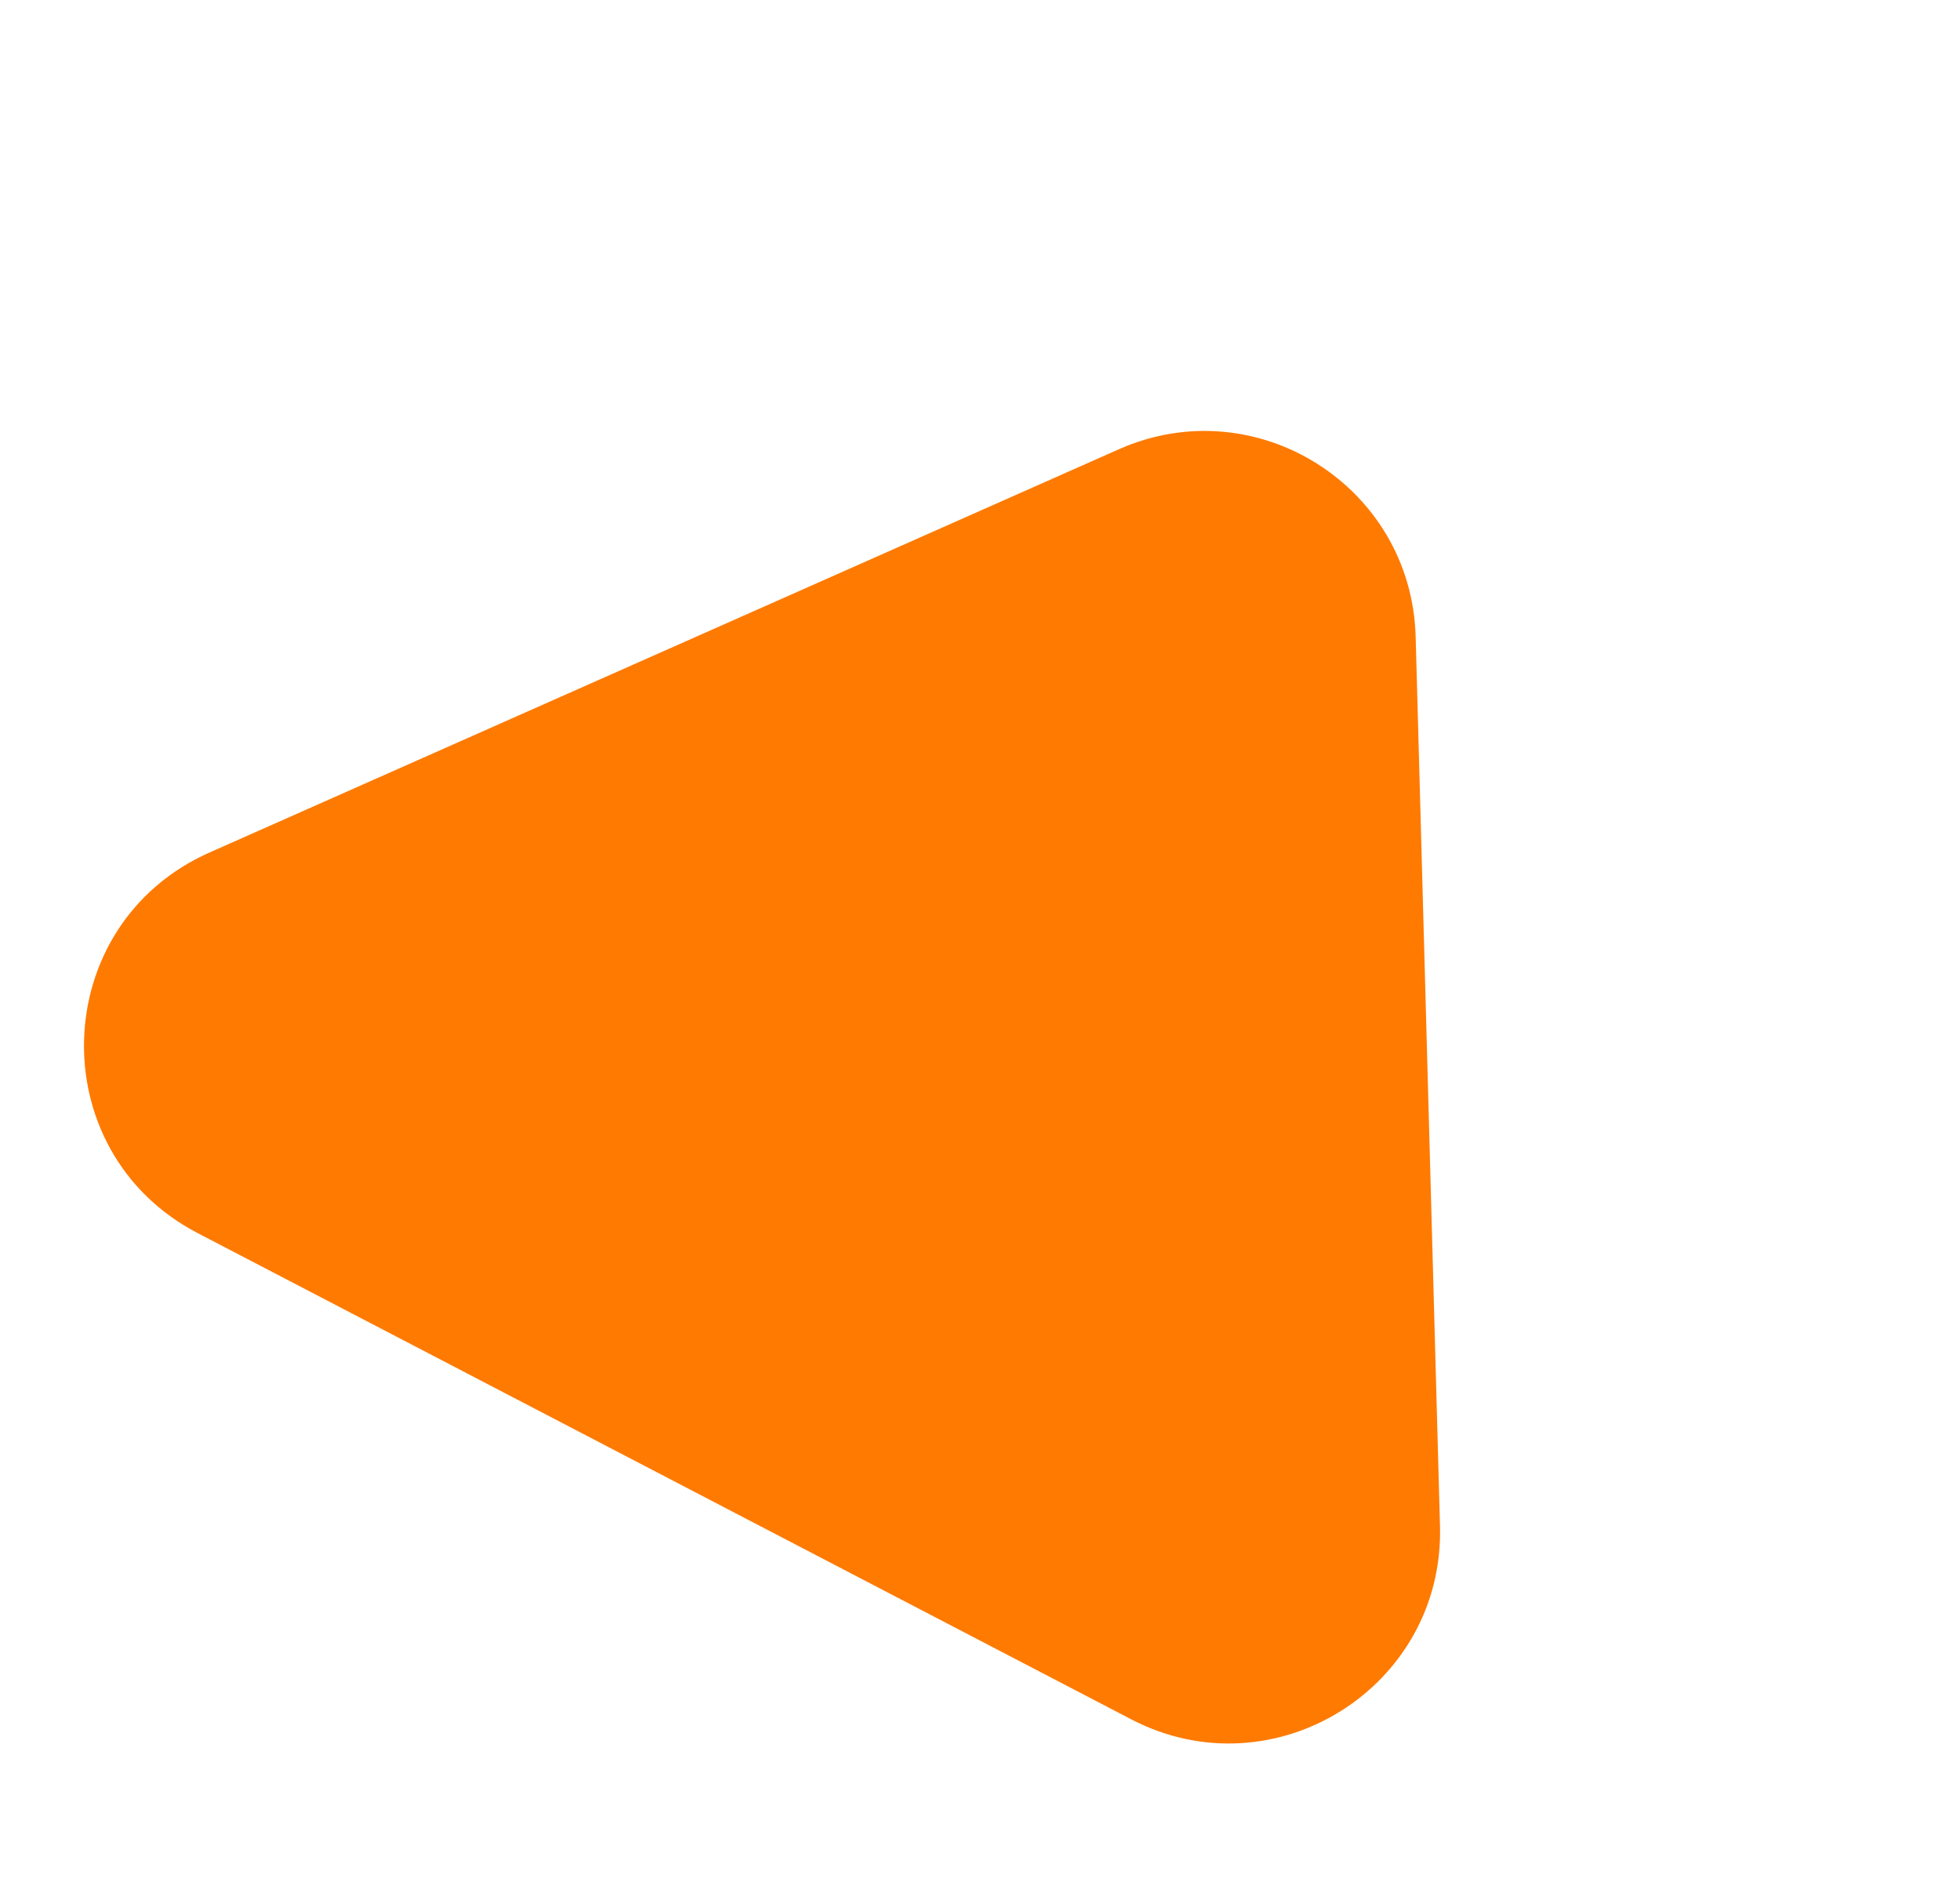 <svg width="29" height="28" viewBox="0 0 29 28" fill="none" xmlns="http://www.w3.org/2000/svg">
<path d="M21.306 22.575C21.371 24.958 18.852 26.534 16.737 25.433L2.925 18.241C0.602 17.031 0.707 13.671 3.102 12.61L16.554 6.646C18.587 5.745 20.885 7.195 20.946 9.419L21.306 22.575Z" fill="#FF7A00"/>
</svg>
